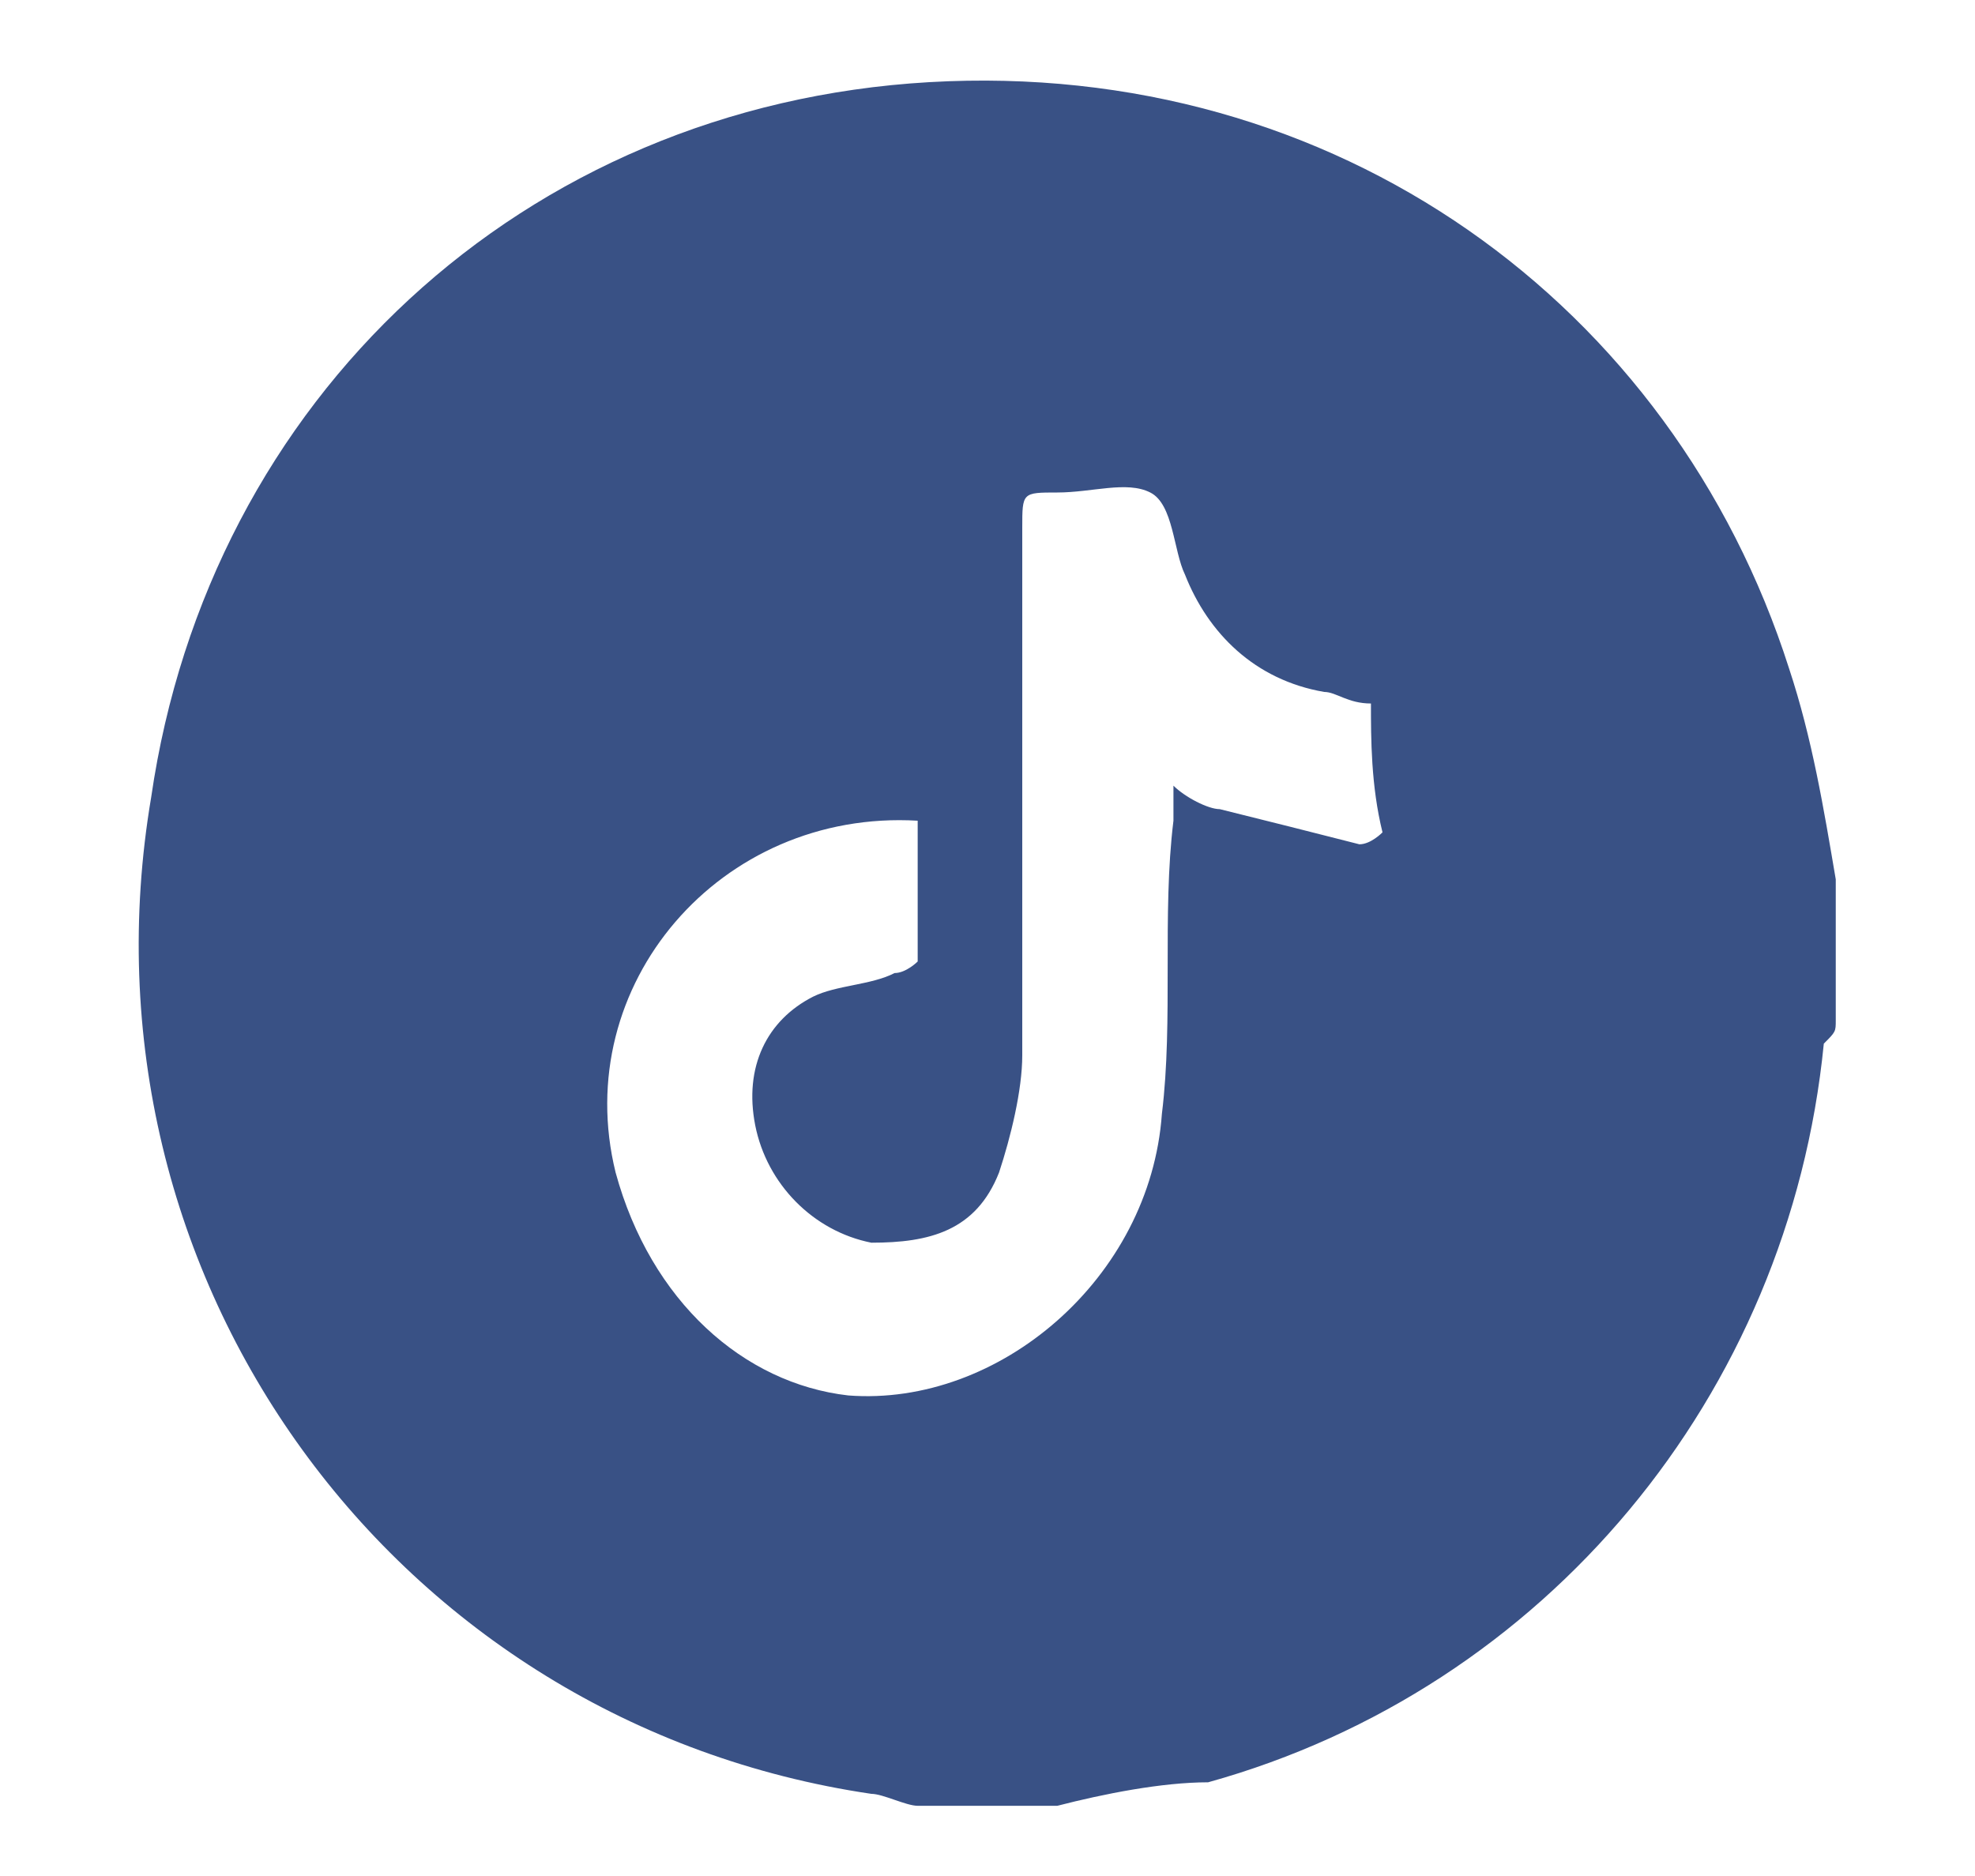 <?xml version="1.0" encoding="UTF-8"?>
<svg xmlns="http://www.w3.org/2000/svg" xmlns:xlink="http://www.w3.org/1999/xlink" width="20px" height="19px" viewBox="0 0 20 19" version="1.1">
<g id="surface1">
<path style=" stroke:none;fill-rule:nonzero;fill:rgb(22.353%,31.765%,52.157%);fill-opacity:1;" d="M 10.707 18.289 C 10.234 18.289 9.766 18.289 9.293 18.289 C 9.176 18.289 8.941 18.168 8.824 18.168 C 4 17.457 0.707 12.945 1.531 8.074 C 2.117 4.039 5.293 1.07 9.41 0.832 C 13.531 0.594 16.941 3.086 18.117 6.77 C 18.352 7.48 18.469 8.195 18.59 8.906 C 18.59 9.383 18.59 9.855 18.59 10.332 C 18.59 10.449 18.59 10.449 18.469 10.57 C 18.117 14.133 15.648 17.102 12.234 18.051 C 11.766 18.051 11.176 18.168 10.707 18.289 Z M 13.883 7.125 C 13.648 7.125 13.531 7.008 13.41 7.008 C 12.707 6.887 12.234 6.414 12 5.82 C 11.883 5.582 11.883 5.105 11.648 4.988 C 11.41 4.867 11.059 4.988 10.707 4.988 C 10.352 4.988 10.352 4.988 10.352 5.344 C 10.352 7.125 10.352 8.906 10.352 10.688 C 10.352 11.043 10.234 11.52 10.117 11.875 C 9.883 12.469 9.41 12.586 8.824 12.586 C 8.234 12.469 7.766 11.992 7.648 11.398 C 7.531 10.805 7.766 10.332 8.234 10.094 C 8.469 9.977 8.824 9.977 9.059 9.855 C 9.176 9.855 9.293 9.738 9.293 9.738 C 9.293 9.262 9.293 8.789 9.293 8.312 C 7.293 8.195 5.766 9.977 6.234 11.875 C 6.59 13.18 7.531 14.012 8.59 14.133 C 10.117 14.25 11.648 12.945 11.766 11.281 C 11.883 10.332 11.766 9.262 11.883 8.312 C 11.883 8.195 11.883 8.074 11.883 7.957 C 12 8.074 12.234 8.195 12.352 8.195 C 12.824 8.312 13.293 8.43 13.766 8.551 C 13.883 8.551 14 8.43 14 8.43 C 13.883 7.957 13.883 7.48 13.883 7.125 Z M 13.883 7.125 "/>
</g>
</svg>

